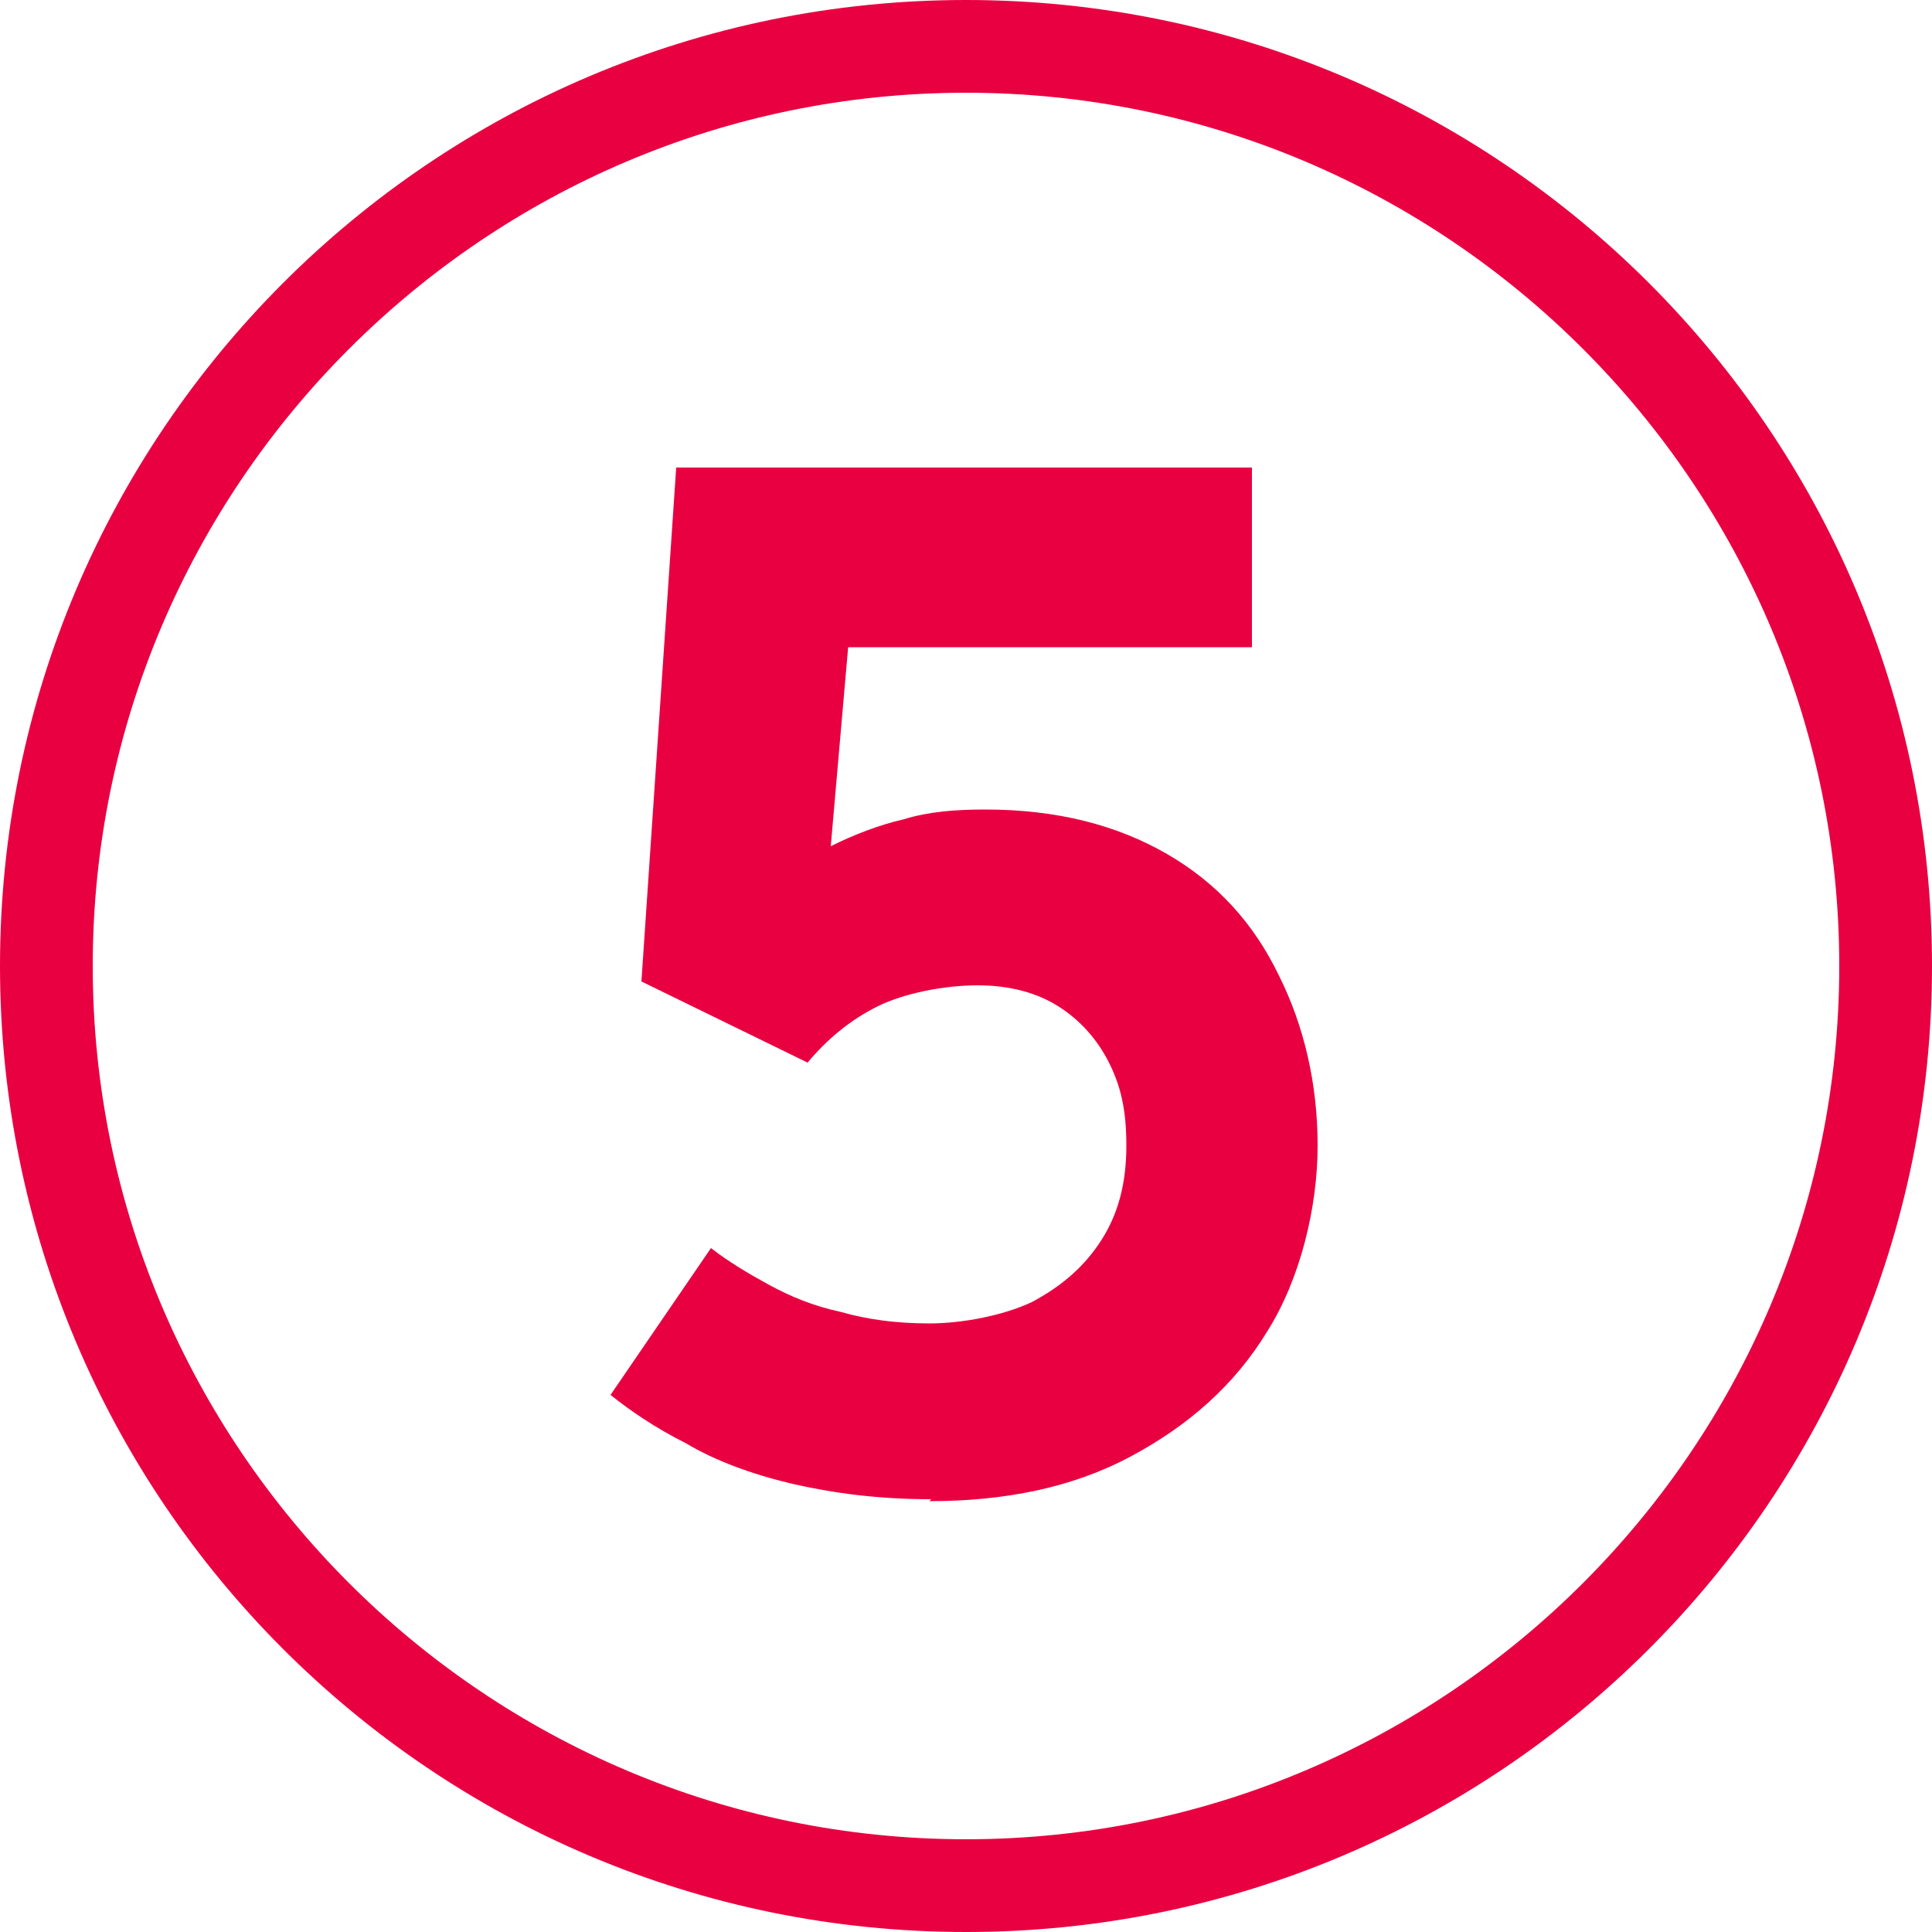 <?xml version="1.0" encoding="UTF-8"?>
<svg id="Layer_1" data-name="Layer 1" xmlns="http://www.w3.org/2000/svg" version="1.1" viewBox="0 0 100 100">
  <defs>
    <style>
      .cls-1 {
        fill: #e90041;
        stroke-width: 0px;
      }
    </style>
  </defs>
  <path class="cls-1" d="M50,100C22.4,100,0,77.6,0,50S22.4,0,50,0s50,22.4,50,50-22.4,50-50,50ZM50,4.8C25.1,4.8,4.8,25.1,4.8,50s20.3,45.2,45.2,45.2,45.2-20.3,45.2-45.2S74.9,4.8,50,4.8Z"/>
  <path class="cls-1" d="M48.2,77.6c-2.7,0-5-.3-7.2-.8-2.1-.5-4-1.2-5.5-2.1-1.6-.8-2.9-1.7-3.9-2.5l5.2-7.6c.9.7,1.9,1.3,3,1.9,1.1.6,2.3,1.1,3.7,1.4,1.4.4,2.9.6,4.6.6s3.8-.4,5.3-1.1c1.5-.8,2.7-1.8,3.6-3.2.9-1.4,1.3-3,1.3-4.9s-.3-3.1-.9-4.3c-.6-1.2-1.5-2.2-2.6-2.9-1.1-.7-2.5-1.1-4.2-1.1s-3.8.4-5.2,1.1-2.6,1.7-3.6,2.9l-8.6-4.2,1.8-26.6h29.8v9.3h-20.9l-.9,10.3c1.2-.6,2.5-1.1,3.8-1.4,1.3-.4,2.7-.5,4.2-.5,3.7,0,6.8.8,9.4,2.3,2.6,1.5,4.5,3.6,5.8,6.3,1.3,2.6,2,5.6,2,8.8s-.9,6.9-2.6,9.6c-1.7,2.8-4.1,4.9-7.1,6.5s-6.5,2.3-10.4,2.3Z"/>
</svg>